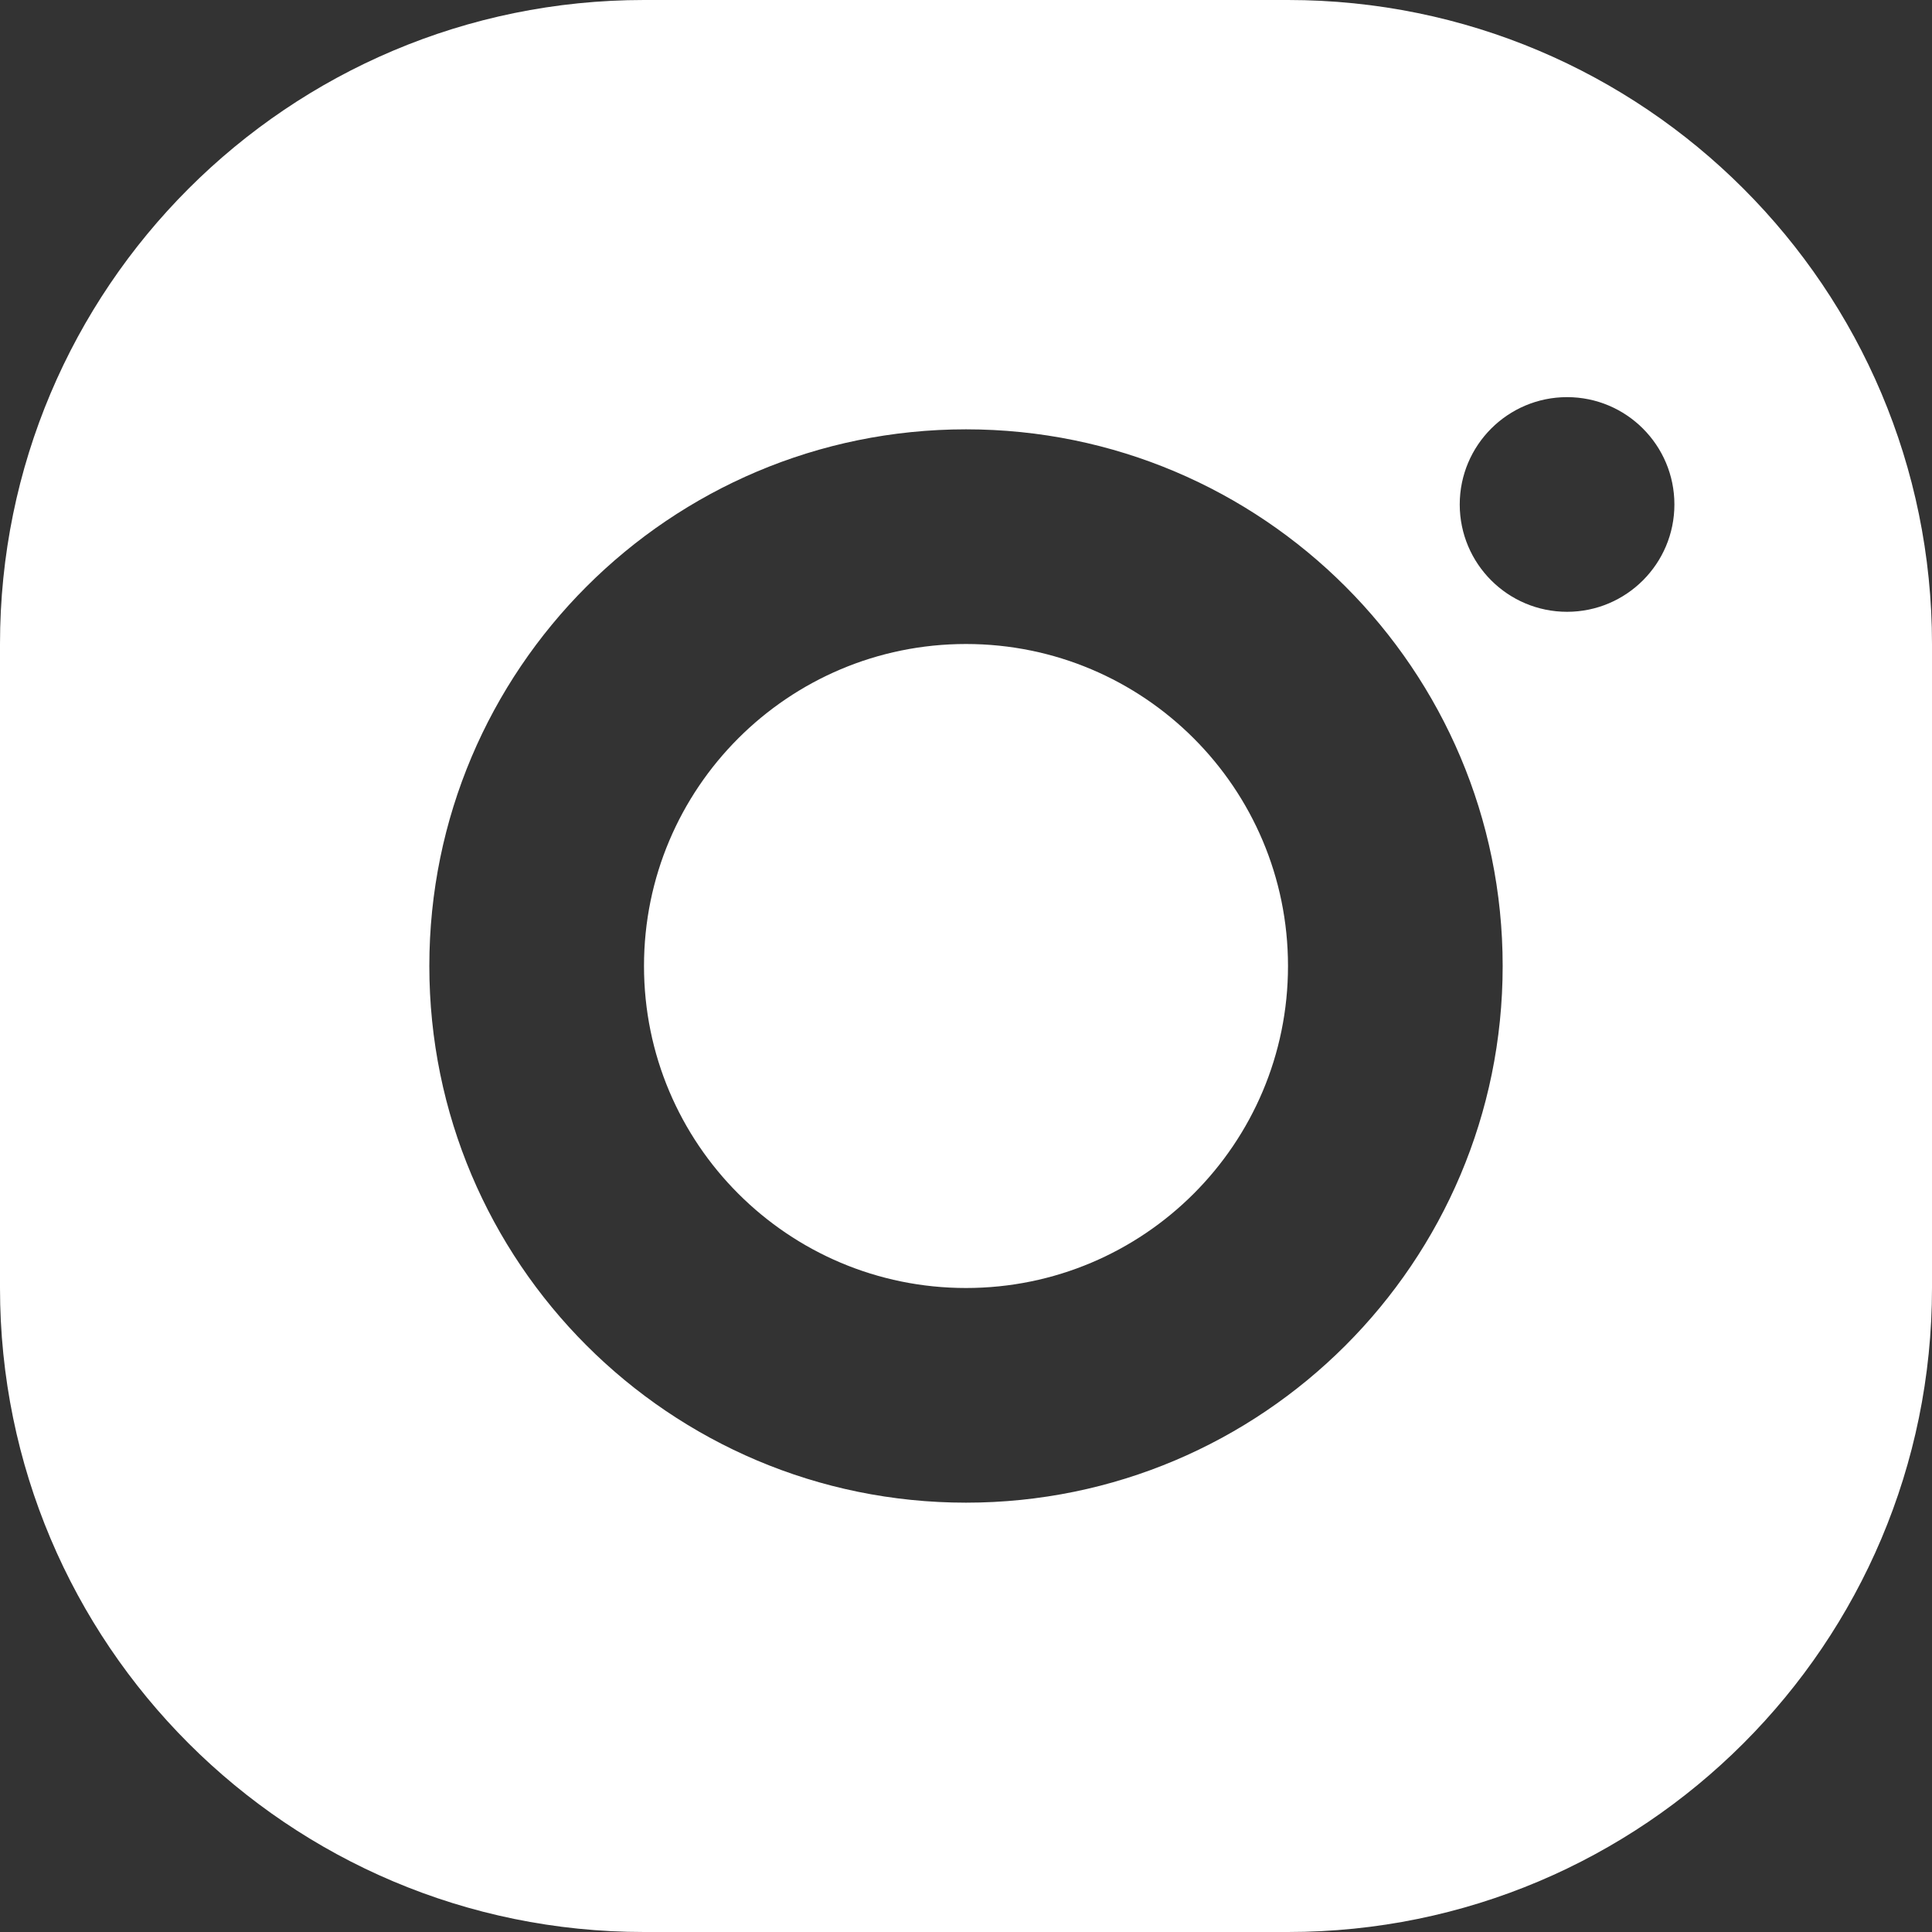 <?xml version="1.0" encoding="UTF-8"?>
<svg width="18px" height="18px" viewBox="0 0 18 18" version="1.1" xmlns="http://www.w3.org/2000/svg" xmlns:xlink="http://www.w3.org/1999/xlink">
    <rect x="0" y="0" width="18" height="18" fill="#333333" stroke="none"/>
    <!-- Generator: Sketch 64 (93537) - https://sketch.com -->
    <title>Combined Shape</title>
    <desc>Created with Sketch.</desc>
    <g id="Page-1" stroke="none" stroke-width="1" fill="none" fill-rule="evenodd">
        <path d="M9,12 C10.657,12 12,10.657 12,9 C12,7.343 10.657,6 9,6 C7.343,6 6,7.343 6,9 C6,10.657 7.343,12 9,12 Z M12,0 C15.314,0 18,2.686 18,6 L18,12 C18,15.314 15.314,18 12,18 L6,18 C2.686,18 0,15.314 0,12 L0,6 C0,2.686 2.686,0 6,0 L12,0 Z M9,4 C6.239,4 4,6.239 4,9 C4,11.761 6.239,14 9,14 C11.761,14 14,11.761 14,9 C14,6.239 11.761,4 9,4 Z M14.6,3.7 C14.048,3.7 13.6,4.148 13.6,4.7 C13.6,5.252 14.048,5.7 14.6,5.7 C15.152,5.7 15.6,5.252 15.6,4.7 C15.6,4.148 15.152,3.7 14.6,3.7 Z" id="Combined-Shape" fill="#FFFFFF"></path>
    </g>
</svg>